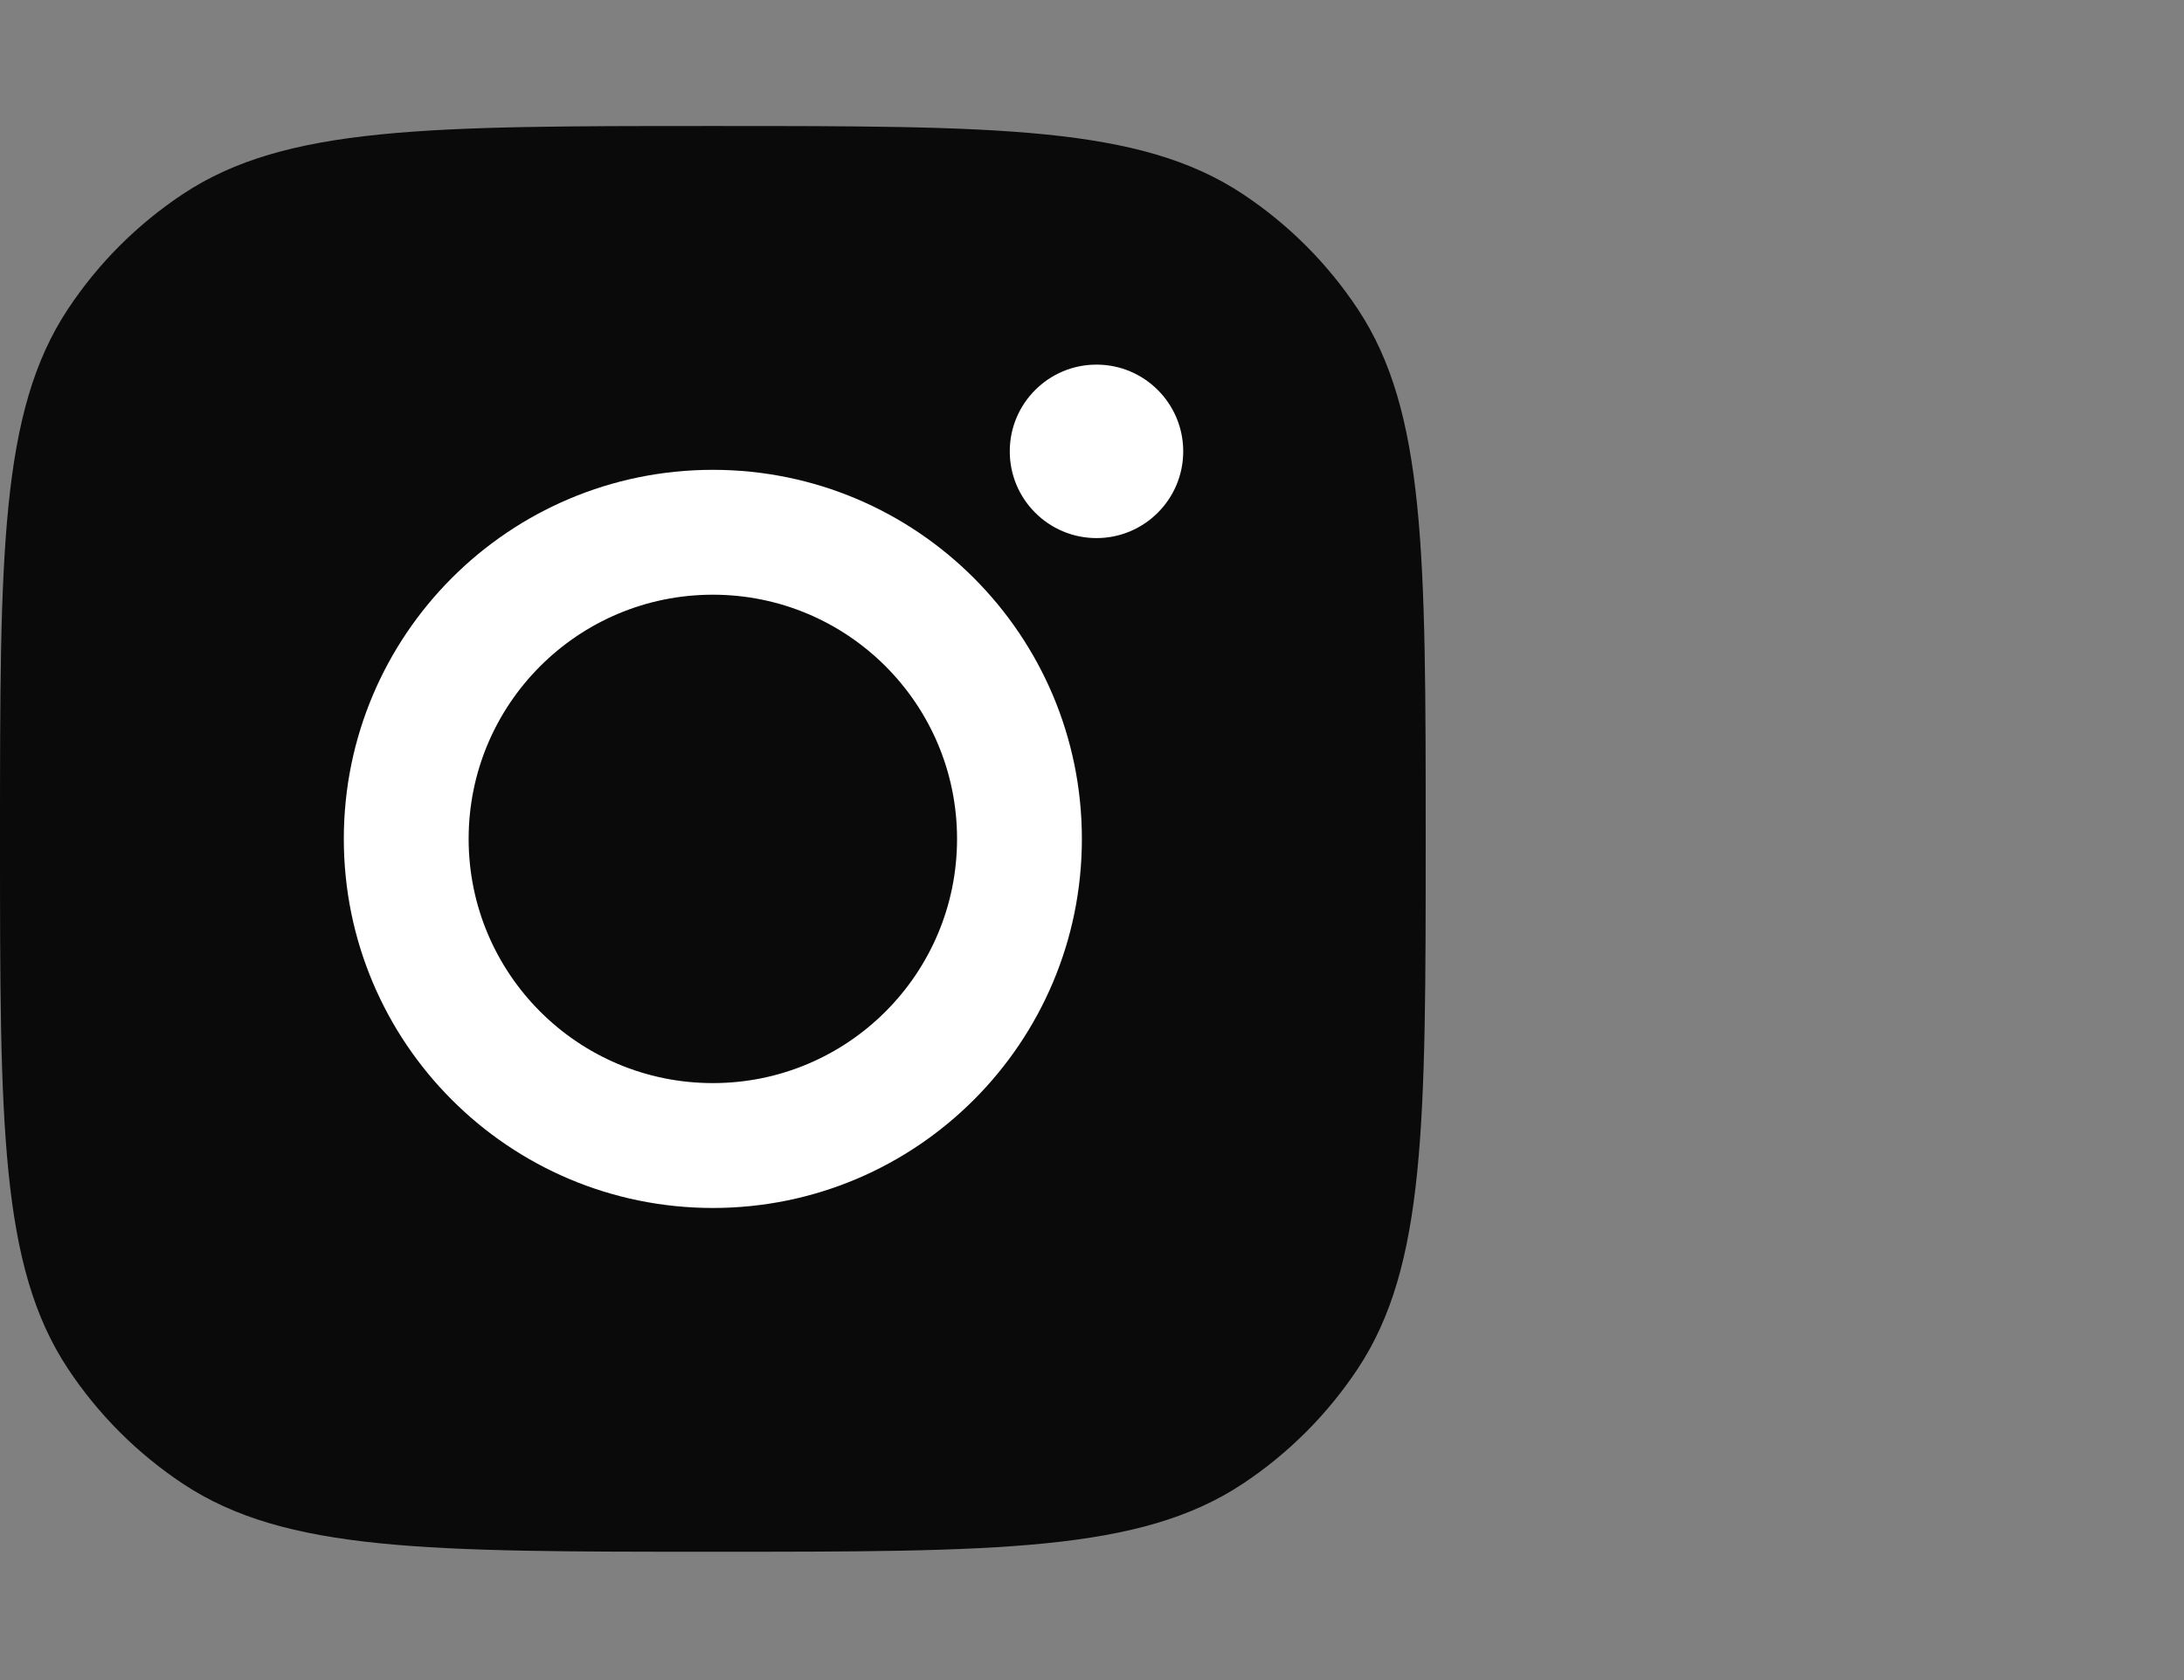 <svg width="52" height="40" viewBox="0 0 52 40" fill="none" xmlns="http://www.w3.org/2000/svg">
<rect x="0" y="0" width="52" height="40" fill="#808080" stroke="none"/>
<path d="M0 19.973C0 13.193 0 9.803 1.616 7.361C2.337 6.271 3.271 5.337 4.361 4.616C6.803 3 10.193 3 16.973 3V3C23.753 3 27.142 3 29.584 4.616C30.674 5.337 31.608 6.271 32.33 7.361C33.945 9.803 33.945 13.193 33.945 19.973V19.973C33.945 26.753 33.945 30.142 32.33 32.584C31.608 33.674 30.674 34.608 29.584 35.33C27.142 36.945 23.753 36.945 16.973 36.945V36.945C10.193 36.945 6.803 36.945 4.361 35.33C3.271 34.608 2.337 33.674 1.616 32.584C0 30.142 0 26.753 0 19.973V19.973Z" fill="#0A0A0A"/>
<path fill-rule="evenodd" clip-rule="evenodd" d="M25.759 19.973C25.759 24.826 21.825 28.76 16.973 28.76C12.12 28.76 8.186 24.826 8.186 19.973C8.186 15.12 12.12 11.186 16.973 11.186C21.825 11.186 25.759 15.12 25.759 19.973ZM16.973 25.787C20.183 25.787 22.787 23.184 22.787 19.973C22.787 16.762 20.183 14.159 16.973 14.159C13.761 14.159 11.158 16.762 11.158 19.973C11.158 23.184 13.761 25.787 16.973 25.787Z" fill="white"/>
<ellipse cx="26.107" cy="10.746" rx="2.065" ry="2.065" fill="white"/>
</svg>
